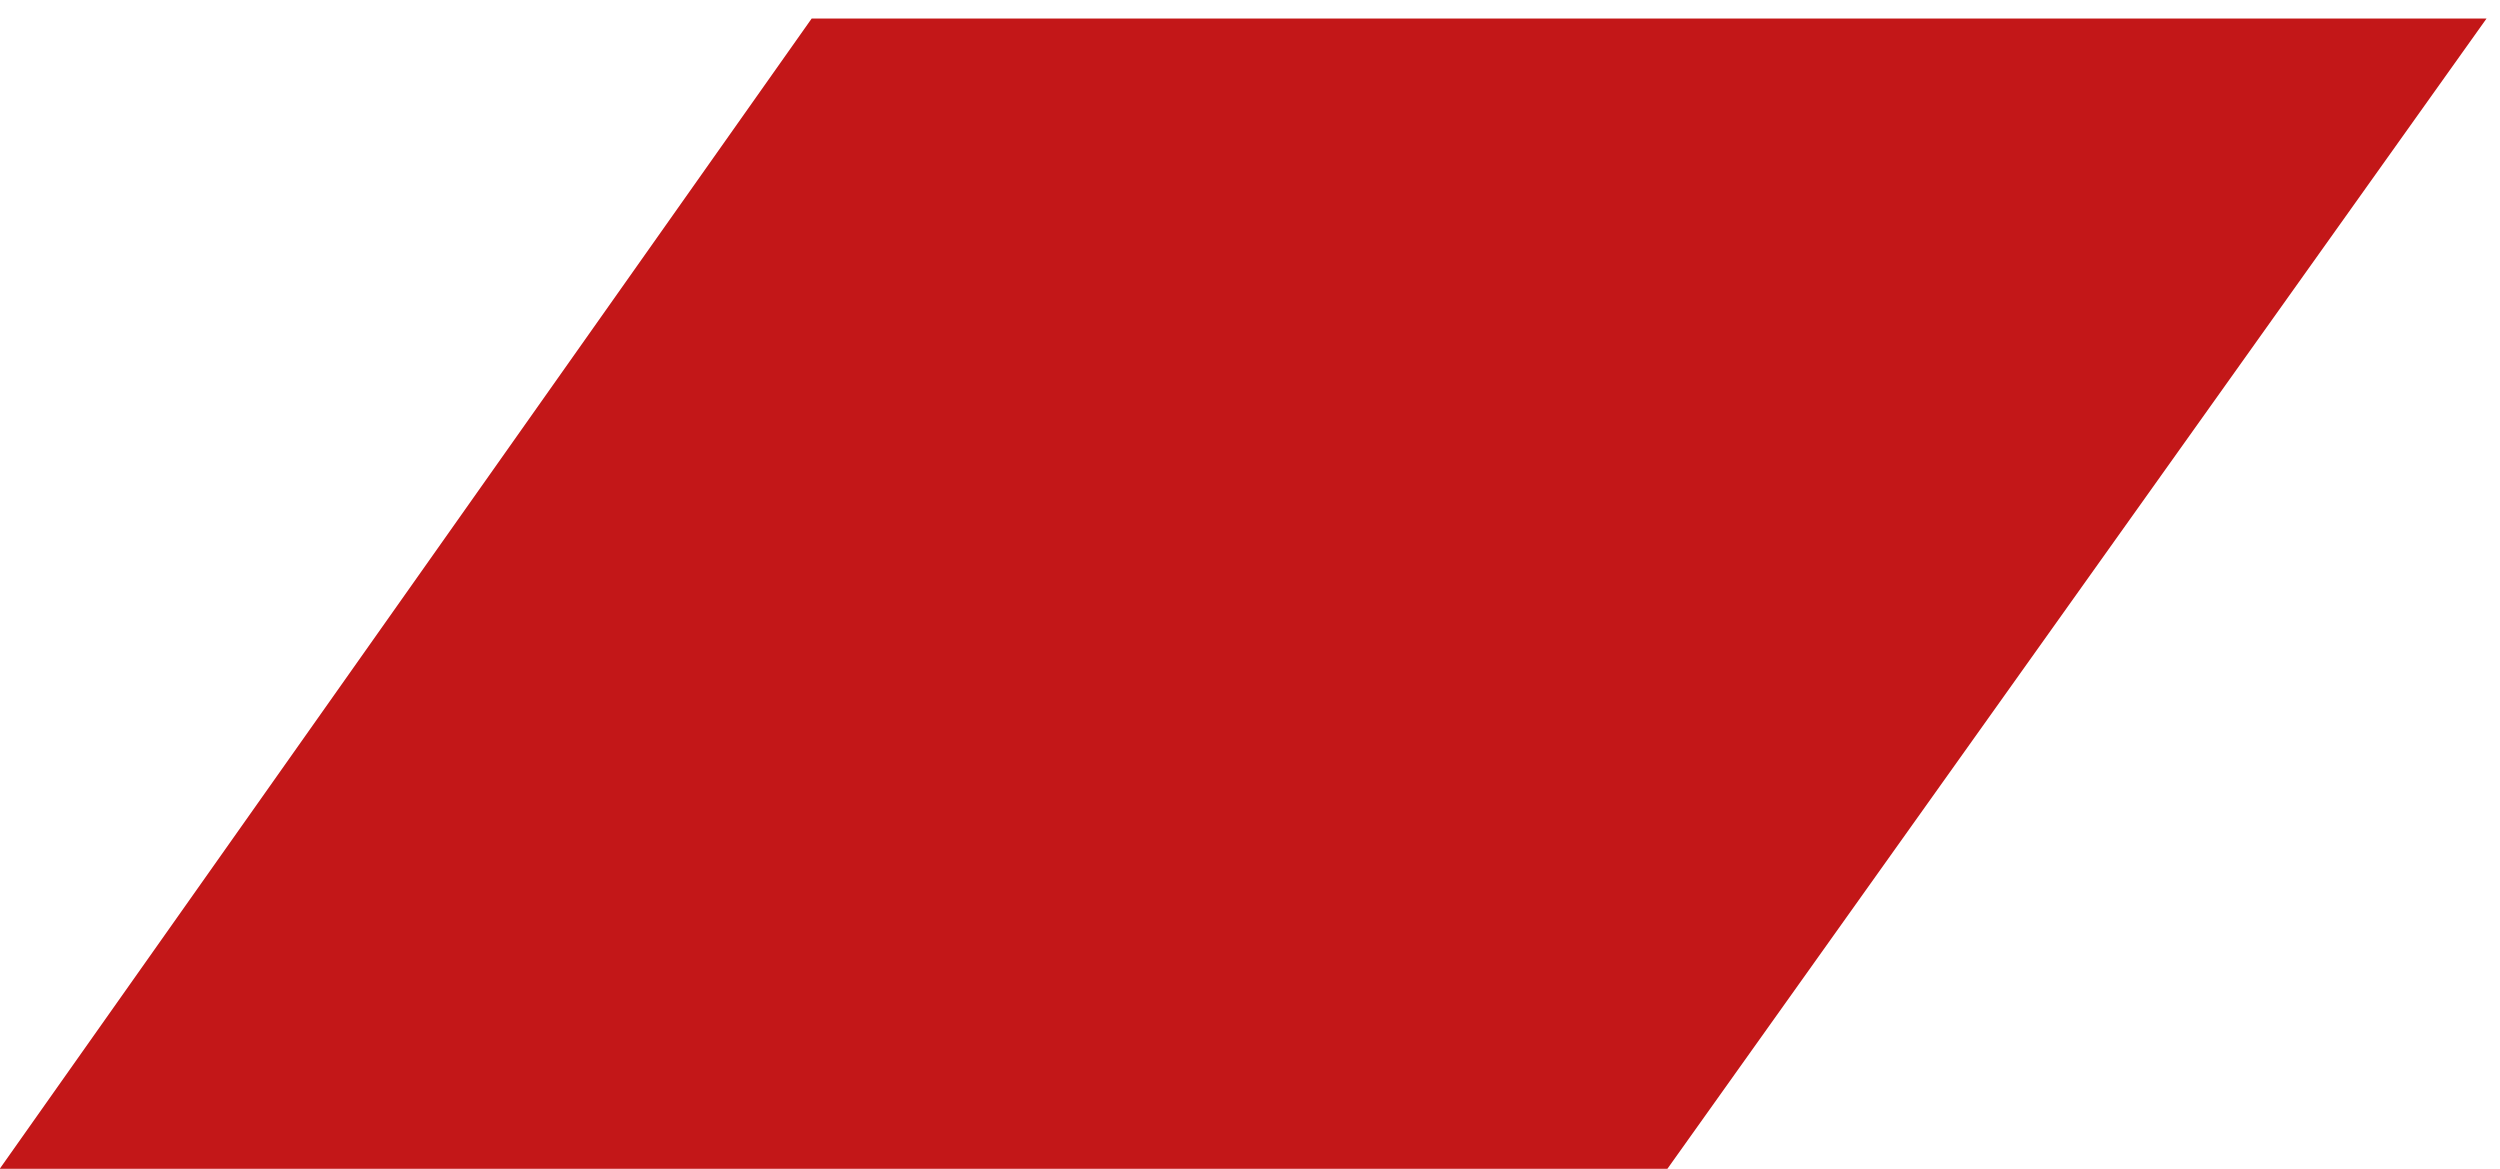 <?xml version="1.0" encoding="UTF-8"?> <svg xmlns="http://www.w3.org/2000/svg" width="77" height="36" viewBox="0 0 77 36" fill="none"><path d="M-0.009 36H51.355L76.586 0.57H25L-0.009 36Z" fill="#C31718"></path></svg> 